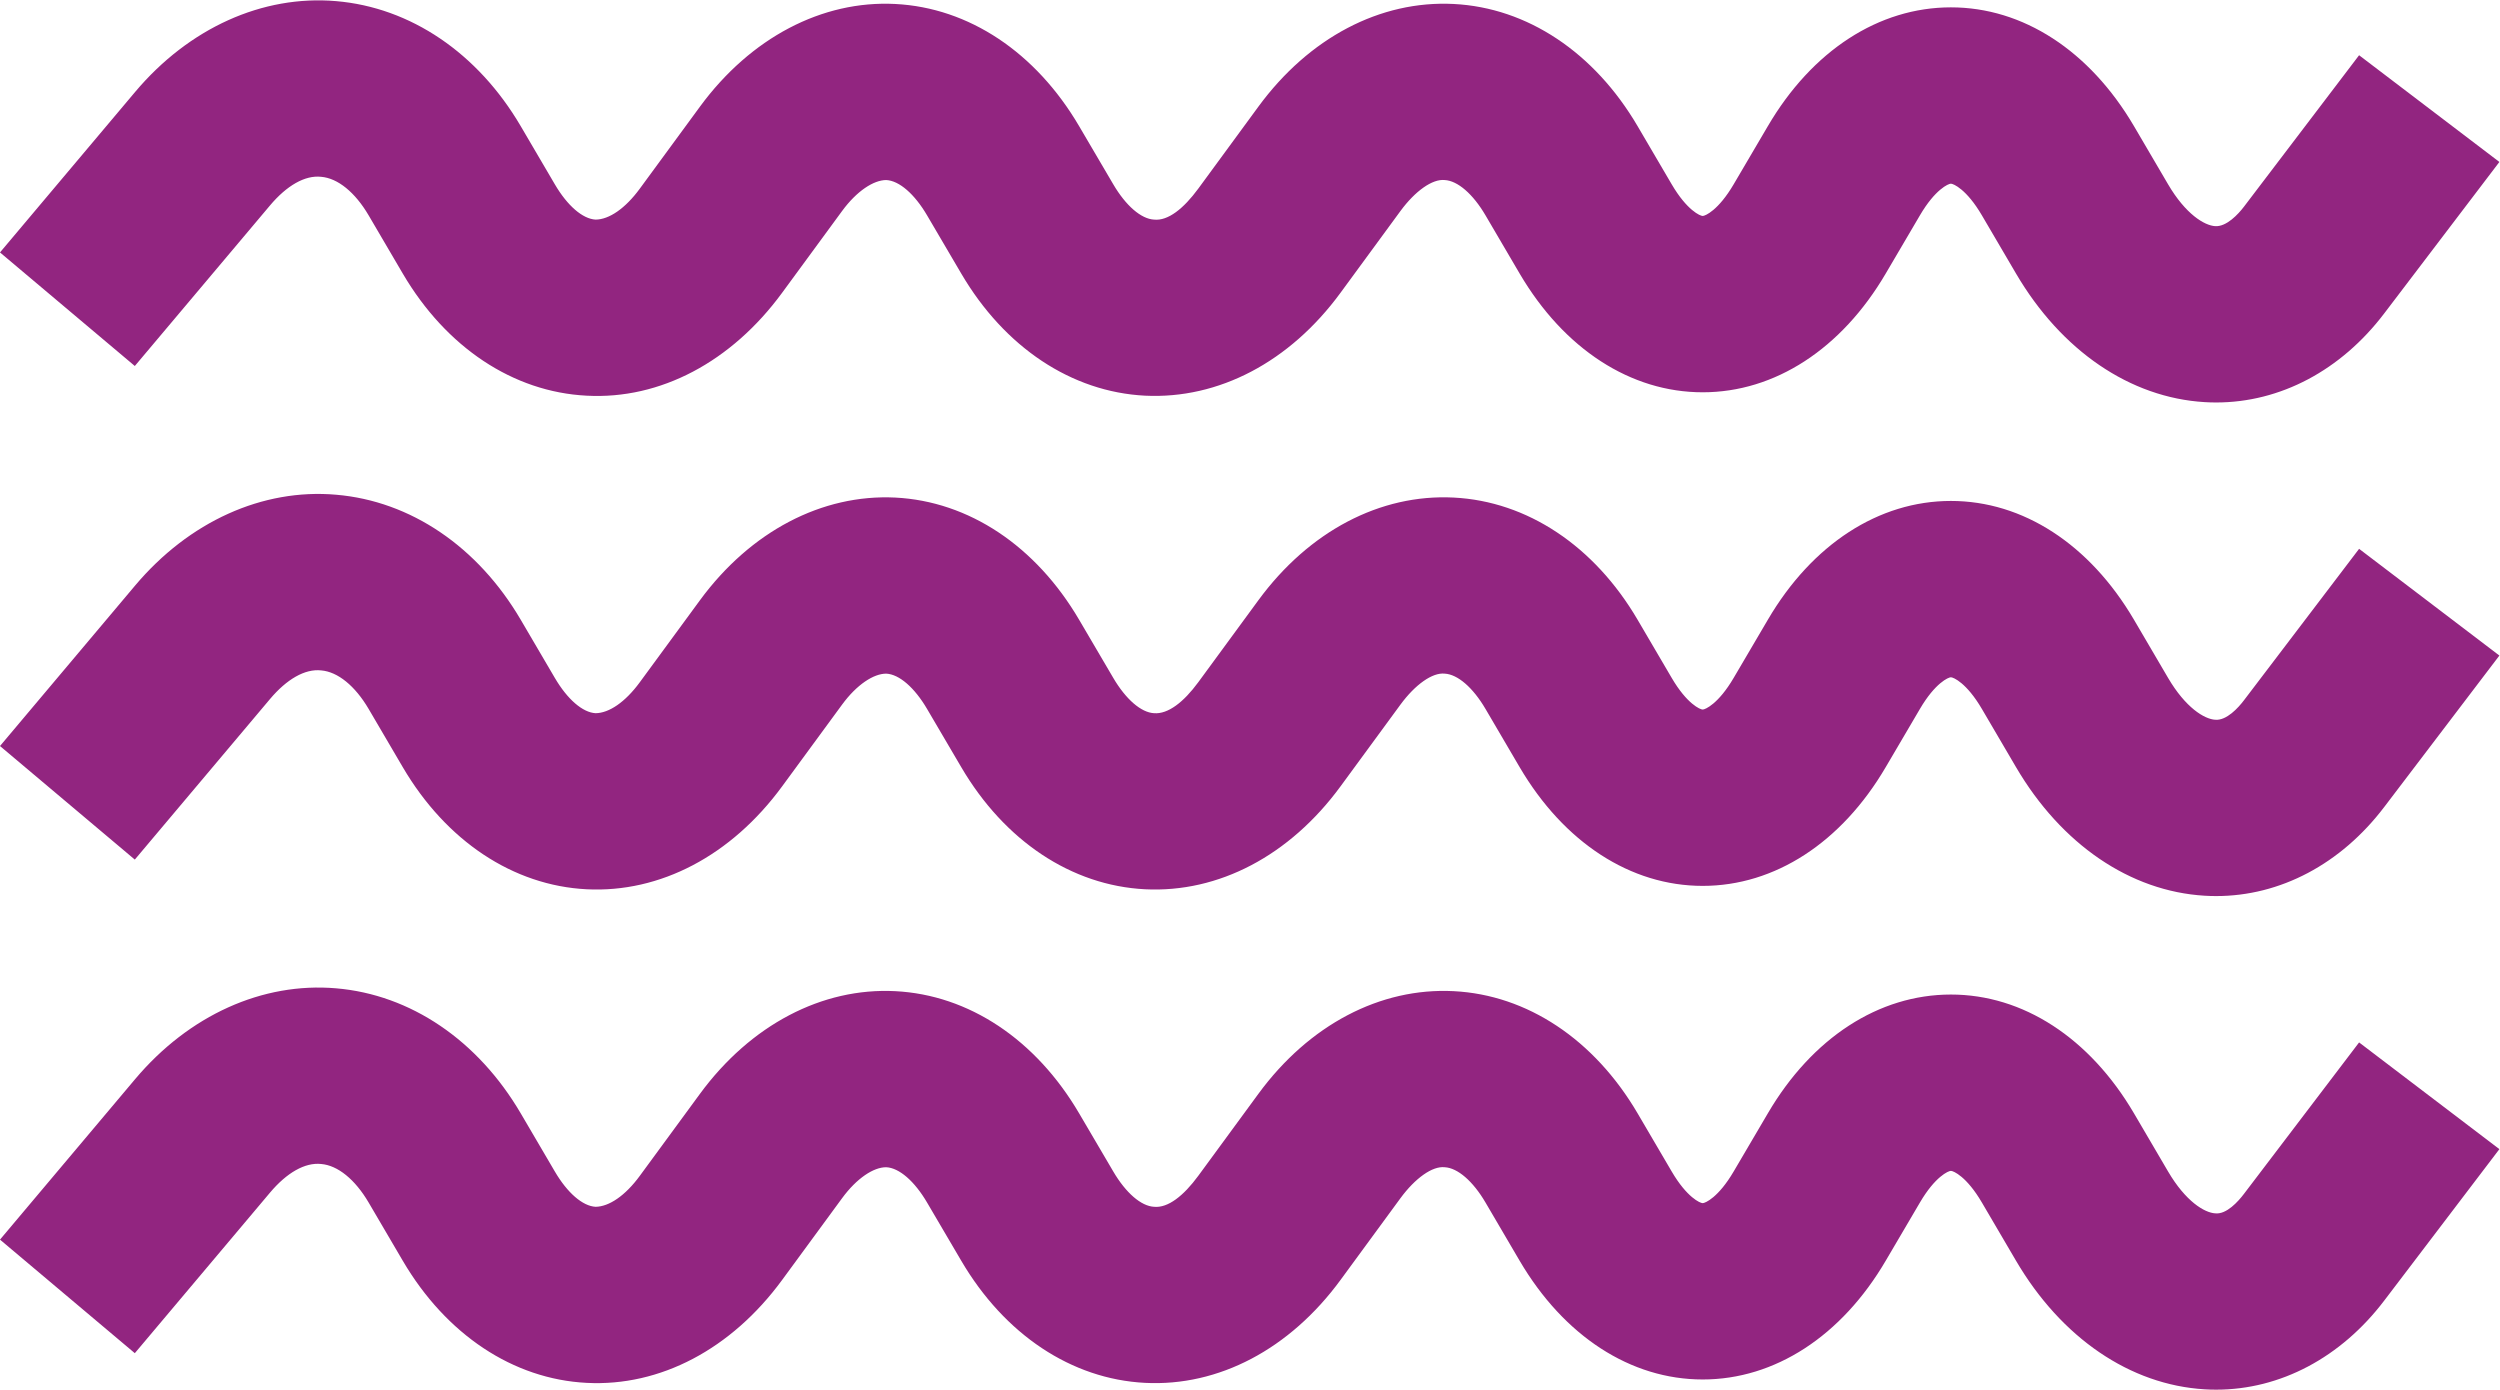 <?xml version="1.0" encoding="UTF-8" standalone="no"?>
<svg
   xmlns:dc="http://purl.org/dc/elements/1.1/"
   xmlns:cc="http://creativecommons.org/ns#"
   xmlns:rdf="http://www.w3.org/1999/02/22-rdf-syntax-ns#"
   xmlns:svg="http://www.w3.org/2000/svg"
   xmlns="http://www.w3.org/2000/svg"
   viewBox="0 0 94.521 52.541"
   height="52.541"
   width="94.521"
   xml:space="preserve"
   id="svg2"
   version="1.1"><defs
     id="defs6"><clipPath
       id="clipPath18"
       clipPathUnits="userSpaceOnUse"><path
         id="path16"
         d="M 0,39.406 H 70.891 V 0 H 0 Z" /></clipPath></defs><g
     transform="matrix(1.333,0,0,-1.333,0,52.541)"
     id="g10"><g
       id="g12"><g
         clip-path="url(#clipPath18)"
         id="g14"><g
           transform="translate(62.858)"
           id="g20"><path
             id="path22"
             style="fill:#922580;fill-opacity:1;fill-rule:nonzero;stroke:none"
             d="M 0,0 C -0.108,0 -0.217,0.003 -0.326,0.01 -2.44,0.136 -4.391,1.466 -5.677,3.657 l -0.968,1.651 c -0.433,0.739 -0.809,0.898 -0.879,0.898 -0.07,0 -0.446,-0.16 -0.879,-0.899 L -9.372,3.658 c -1.255,-2.141 -3.147,-3.369 -5.191,-3.369 -2.043,-0.001 -3.936,1.228 -5.193,3.368 l -0.968,1.651 c -0.356,0.607 -0.79,0.982 -1.158,1.001 -0.349,0.038 -0.836,-0.31 -1.254,-0.878 l -1.703,-2.323 c -1.438,-1.96 -3.455,-3.022 -5.542,-2.915 -2.084,0.106 -3.985,1.37 -5.214,3.466 l -0.967,1.647 c -0.357,0.609 -0.79,0.984 -1.158,1.003 -0.358,0.003 -0.837,-0.31 -1.254,-0.879 l -1.703,-2.322 c -1.437,-1.959 -3.457,-3.024 -5.542,-2.915 -2.084,0.106 -3.985,1.369 -5.215,3.464 l -0.968,1.651 c -0.384,0.654 -0.875,1.054 -1.346,1.093 -0.461,0.05 -0.978,-0.25 -1.453,-0.814 l -3.833,-4.552 -3.824,3.221 3.832,4.551 c 1.529,1.815 3.615,2.756 5.701,2.577 2.11,-0.179 4.019,-1.471 5.236,-3.545 l 0.968,-1.651 c 0.356,-0.607 0.789,-0.982 1.157,-1.001 0.379,0.005 0.837,0.31 1.254,0.879 l 1.703,2.322 c 1.438,1.959 3.468,3.021 5.542,2.915 2.085,-0.106 3.985,-1.37 5.215,-3.466 l 0.967,-1.647 c 0.357,-0.609 0.791,-0.984 1.158,-1.003 0.395,-0.039 0.837,0.311 1.254,0.878 l 1.703,2.323 c 1.437,1.96 3.458,3.021 5.542,2.915 2.084,-0.106 3.985,-1.369 5.215,-3.464 l 0.968,-1.651 c 0.433,-0.739 0.809,-0.898 0.879,-0.898 0.07,0 0.446,0.16 0.879,0.899 l 0.969,1.649 c 1.255,2.141 3.147,3.369 5.191,3.369 2.043,10e-4 3.936,-1.228 5.193,-3.368 L -1.364,6.188 C -0.867,5.341 -0.334,5.02 -0.028,5.001 0.293,4.964 0.626,5.339 0.789,5.554 L 4.054,9.849 8.033,6.822 4.769,2.529 C 3.539,0.908 1.816,0 0,0" /></g><g
           transform="translate(62.858,14)"
           id="g24"><path
             id="path26"
             style="fill:#922580;fill-opacity:1;fill-rule:nonzero;stroke:none"
             d="M 0,0 C -0.108,0 -0.217,0.003 -0.326,0.01 -2.44,0.136 -4.391,1.466 -5.677,3.657 l -0.968,1.651 c -0.433,0.739 -0.809,0.898 -0.879,0.898 -0.07,0 -0.446,-0.16 -0.879,-0.899 L -9.372,3.658 c -1.255,-2.141 -3.147,-3.369 -5.191,-3.369 -2.043,-0.001 -3.936,1.228 -5.193,3.368 l -0.968,1.651 c -0.356,0.607 -0.79,0.982 -1.158,1.001 -0.349,0.037 -0.836,-0.31 -1.254,-0.878 l -1.703,-2.323 c -1.438,-1.96 -3.455,-3.02 -5.542,-2.915 -2.084,0.106 -3.985,1.37 -5.214,3.466 l -0.967,1.647 c -0.357,0.609 -0.79,0.984 -1.158,1.003 -0.358,10e-4 -0.837,-0.31 -1.254,-0.879 l -1.703,-2.322 c -1.437,-1.959 -3.457,-3.021 -5.542,-2.915 -2.084,0.106 -3.985,1.369 -5.215,3.464 l -0.968,1.651 c -0.384,0.654 -0.875,1.054 -1.346,1.093 -0.461,0.051 -0.978,-0.25 -1.453,-0.814 l -3.833,-4.552 -3.824,3.221 3.832,4.551 c 1.529,1.815 3.615,2.759 5.701,2.577 2.11,-0.179 4.019,-1.471 5.236,-3.545 l 0.968,-1.651 c 0.356,-0.607 0.789,-0.982 1.157,-1.001 0.379,0.004 0.837,0.31 1.254,0.879 l 1.703,2.322 c 1.438,1.959 3.468,3.017 5.542,2.915 2.085,-0.106 3.985,-1.37 5.215,-3.466 l 0.967,-1.647 c 0.357,-0.609 0.791,-0.984 1.158,-1.003 0.395,-0.031 0.837,0.311 1.254,0.878 l 1.703,2.323 c 1.437,1.96 3.458,3.021 5.542,2.915 2.084,-0.106 3.985,-1.369 5.215,-3.464 l 0.968,-1.651 c 0.433,-0.739 0.809,-0.898 0.879,-0.898 0.07,0 0.446,0.16 0.879,0.899 l 0.969,1.649 c 1.255,2.141 3.147,3.369 5.191,3.369 2.043,10e-4 3.936,-1.228 5.193,-3.368 L -1.364,6.188 C -0.867,5.341 -0.334,5.02 -0.028,5.001 0.293,4.972 0.626,5.339 0.789,5.554 L 4.054,9.849 8.033,6.822 4.769,2.529 C 3.539,0.908 1.816,0 0,0" /></g><g
           transform="translate(62.858,28)"
           id="g28"><path
             id="path30"
             style="fill:#922580;fill-opacity:1;fill-rule:nonzero;stroke:none"
             d="M 0,0 C -0.108,0 -0.217,0.003 -0.326,0.01 -2.44,0.136 -4.391,1.466 -5.677,3.657 l -0.968,1.651 c -0.433,0.739 -0.809,0.898 -0.879,0.898 -0.07,0 -0.446,-0.16 -0.879,-0.899 L -9.372,3.658 c -1.255,-2.141 -3.147,-3.369 -5.191,-3.369 -2.043,-0.001 -3.936,1.228 -5.193,3.368 l -0.968,1.651 c -0.356,0.607 -0.79,0.982 -1.158,1.001 -0.349,0.036 -0.836,-0.31 -1.254,-0.878 l -1.703,-2.323 c -1.438,-1.961 -3.455,-3.017 -5.542,-2.915 -2.084,0.106 -3.985,1.37 -5.214,3.466 l -0.967,1.647 c -0.357,0.609 -0.79,0.984 -1.158,1.003 -0.358,0 -0.837,-0.31 -1.254,-0.879 l -1.703,-2.322 c -1.437,-1.959 -3.457,-3.028 -5.542,-2.915 -2.084,0.106 -3.985,1.369 -5.215,3.464 l -0.968,1.651 c -0.384,0.654 -0.875,1.054 -1.346,1.093 -0.461,0.051 -0.978,-0.25 -1.453,-0.814 l -3.833,-4.552 -3.824,3.221 3.832,4.551 c 1.529,1.815 3.615,2.756 5.701,2.577 2.11,-0.179 4.019,-1.471 5.236,-3.545 l 0.968,-1.651 c 0.356,-0.607 0.789,-0.982 1.157,-1.001 0.379,0.003 0.837,0.31 1.254,0.879 l 1.703,2.322 c 1.438,1.959 3.468,3.022 5.542,2.915 2.085,-0.106 3.985,-1.37 5.215,-3.466 l 0.967,-1.647 c 0.357,-0.609 0.791,-0.984 1.158,-1.003 0.395,-0.042 0.837,0.311 1.254,0.878 l 1.703,2.323 c 1.437,1.96 3.458,3.021 5.542,2.915 2.084,-0.106 3.985,-1.369 5.215,-3.464 l 0.968,-1.651 c 0.433,-0.739 0.809,-0.898 0.879,-0.898 0.07,0 0.446,0.16 0.879,0.899 l 0.969,1.649 c 1.255,2.141 3.147,3.369 5.191,3.369 2.043,10e-4 3.936,-1.228 5.193,-3.368 L -1.364,6.188 C -0.867,5.341 -0.334,5.02 -0.028,5.001 0.293,4.98 0.626,5.34 0.789,5.554 L 4.054,9.849 8.033,6.822 4.769,2.529 C 3.539,0.908 1.816,0 0,0" /></g></g></g></g></svg>